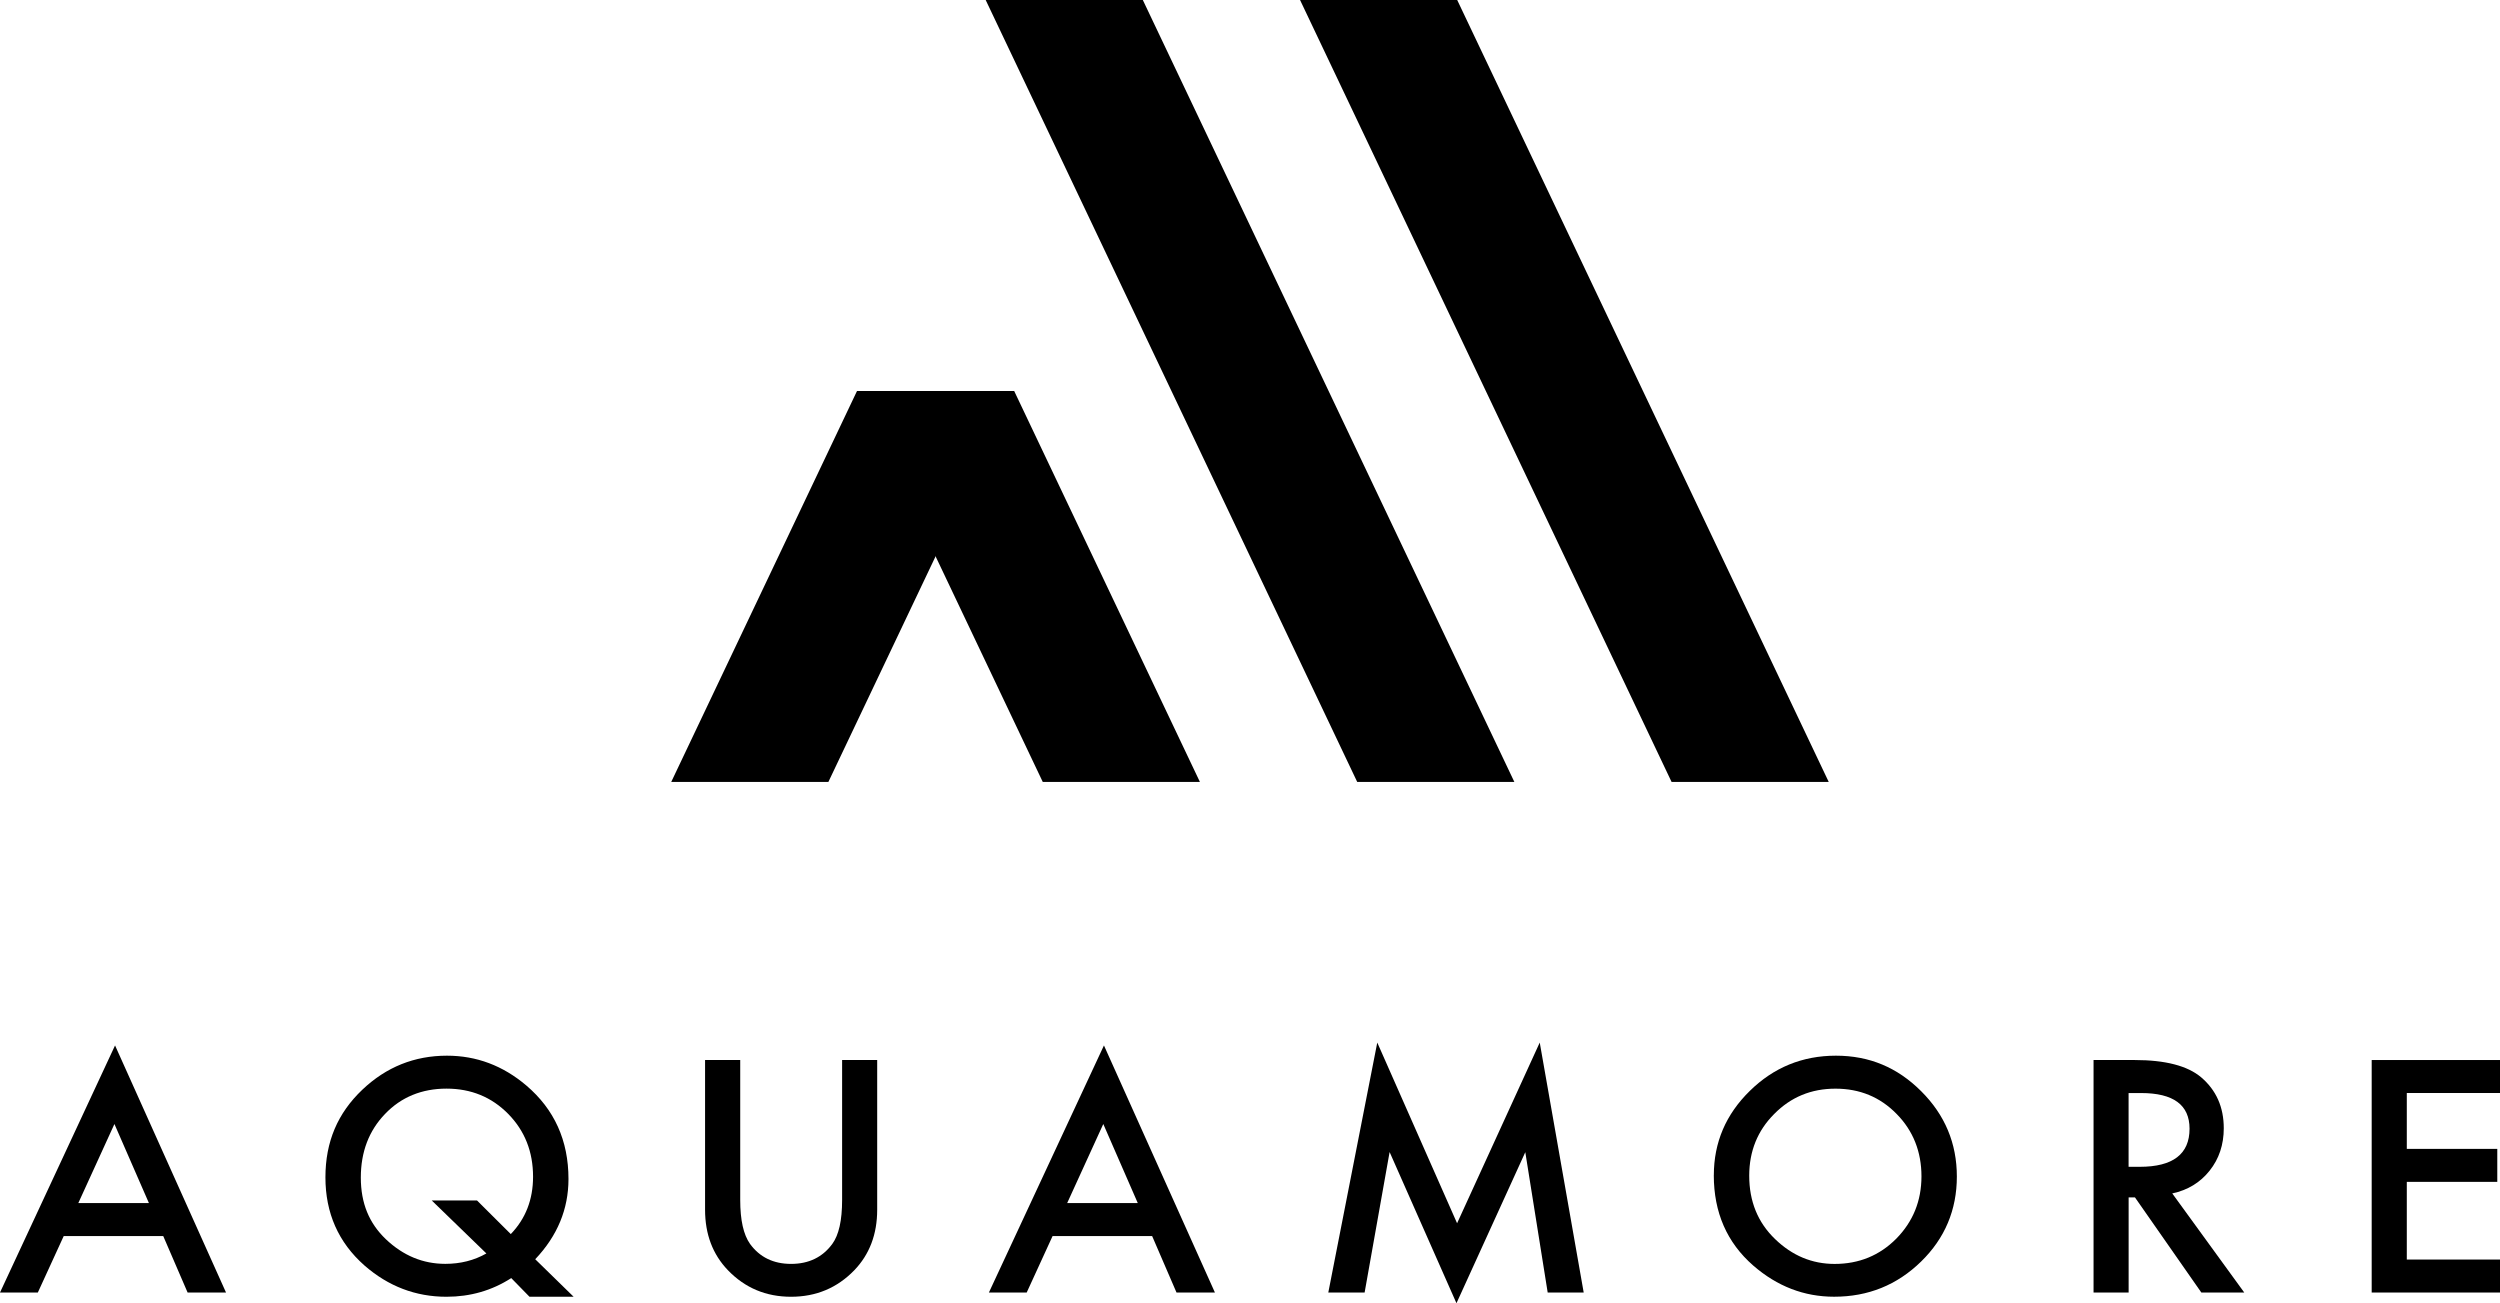 <?xml version="1.0" encoding="UTF-8"?>
<svg xmlns="http://www.w3.org/2000/svg" id="Livello_2" data-name="Livello 2" viewBox="0 0 644.3 335.87">
  <path d="M42.07,318.56h-25.65l-6.67,14.55H0l29.65-63.68,28.6,63.68h-9.9l-6.28-14.55ZM38.38,310.06l-8.89-20.38-9.31,20.38h18.2Z"></path>
  <path d="M147.83,334.2h-11.37l-4.7-4.81c-4.99,3.21-10.55,4.81-16.69,4.81-7.94,0-14.99-2.69-21.15-8.07-6.7-5.92-10.05-13.49-10.05-22.7s3.17-16.56,9.51-22.59c6.16-5.85,13.43-8.77,21.81-8.77,7.61,0,14.42,2.56,20.45,7.68,7.24,6.16,10.87,14.19,10.87,24.1,0,7.76-2.86,14.66-8.57,20.68l9.89,9.66ZM122.95,309.4l8.69,8.65c3.83-3.98,5.74-8.91,5.74-14.79,0-6.44-2.13-11.83-6.4-16.18-4.27-4.34-9.57-6.52-15.91-6.52s-11.69,2.18-15.83,6.52c-4.17,4.32-6.25,9.8-6.25,16.41s2.14,11.76,6.44,15.87c4.47,4.25,9.59,6.36,15.33,6.36,3.91,0,7.44-.89,10.59-2.68l-14.09-13.66h11.68Z"></path>
  <path d="M190.77,273.19v36.09c0,5.15.84,8.91,2.52,11.29,2.5,3.44,6.04,5.16,10.59,5.16s8.12-1.72,10.63-5.16c1.68-2.3,2.52-6.07,2.52-11.29v-36.09h9.04v38.58c0,6.31-1.97,11.51-5.9,15.6-4.42,4.56-9.85,6.83-16.3,6.83s-11.86-2.27-16.26-6.83c-3.93-4.08-5.9-9.29-5.9-15.6v-38.58h9.04Z"></path>
  <path d="M296.92,318.56h-25.65l-6.67,14.55h-9.74l29.65-63.68,28.6,63.68h-9.9l-6.28-14.55ZM293.23,310.06l-8.89-20.38-9.31,20.38h18.2Z"></path>
  <polygon points="342.33 333.11 354.95 268.69 375.52 315.26 396.82 268.69 408.15 333.11 398.87 333.11 393.1 296.94 375.36 335.87 358.13 296.9 351.69 333.11 342.33 333.11"></polygon>
  <path d="M441.69,302.88c0-8.44,3.09-15.68,9.27-21.73,6.16-6.05,13.56-9.08,22.2-9.08s15.86,3.05,21.97,9.16c6.13,6.11,9.19,13.44,9.19,22s-3.08,15.92-9.24,21.92c-6.18,6.03-13.64,9.04-22.39,9.04-7.74,0-14.68-2.68-20.84-8.03-6.78-5.92-10.17-13.69-10.17-23.28M450.81,303c0,6.62,2.22,12.07,6.67,16.34,4.42,4.27,9.53,6.4,15.33,6.4,6.29,0,11.59-2.17,15.91-6.52,4.32-4.4,6.48-9.75,6.48-16.06s-2.13-11.75-6.4-16.07c-4.25-4.35-9.49-6.52-15.76-6.52s-11.5,2.17-15.79,6.52c-4.29,4.29-6.44,9.6-6.44,15.91"></path>
  <path d="M559.84,307.58l18.55,25.53h-11.06l-17.11-24.52h-1.63v24.52h-9.04v-59.92h10.59c7.92,0,13.64,1.49,17.15,4.46,3.88,3.31,5.82,7.68,5.82,13.12,0,4.24-1.22,7.89-3.65,10.94-2.43,3.06-5.64,5.01-9.62,5.86M548.58,300.71h2.87c8.56,0,12.84-3.27,12.84-9.82,0-6.13-4.16-9.19-12.49-9.19h-3.22v19.01Z"></path>
  <polygon points="644.3 281.69 620.28 281.69 620.28 296.09 643.6 296.09 643.6 304.59 620.28 304.59 620.28 324.61 644.3 324.61 644.3 333.11 611.23 333.11 611.23 273.19 644.3 273.19 644.3 281.69"></polygon>
  <polygon points="375.55 0 335.05 0 430.8 201.52 471.3 201.52 375.55 0"></polygon>
  <polygon points="294.53 0 254.03 0 349.78 201.52 390.28 201.52 294.53 0"></polygon>
  <polygon points="261.37 100.76 220.87 100.76 268.74 201.52 309.24 201.52 261.37 100.76"></polygon>
  <polygon points="220.87 100.76 172.99 201.52 213.49 201.52 261.37 100.76 220.87 100.76"></polygon>
</svg>
